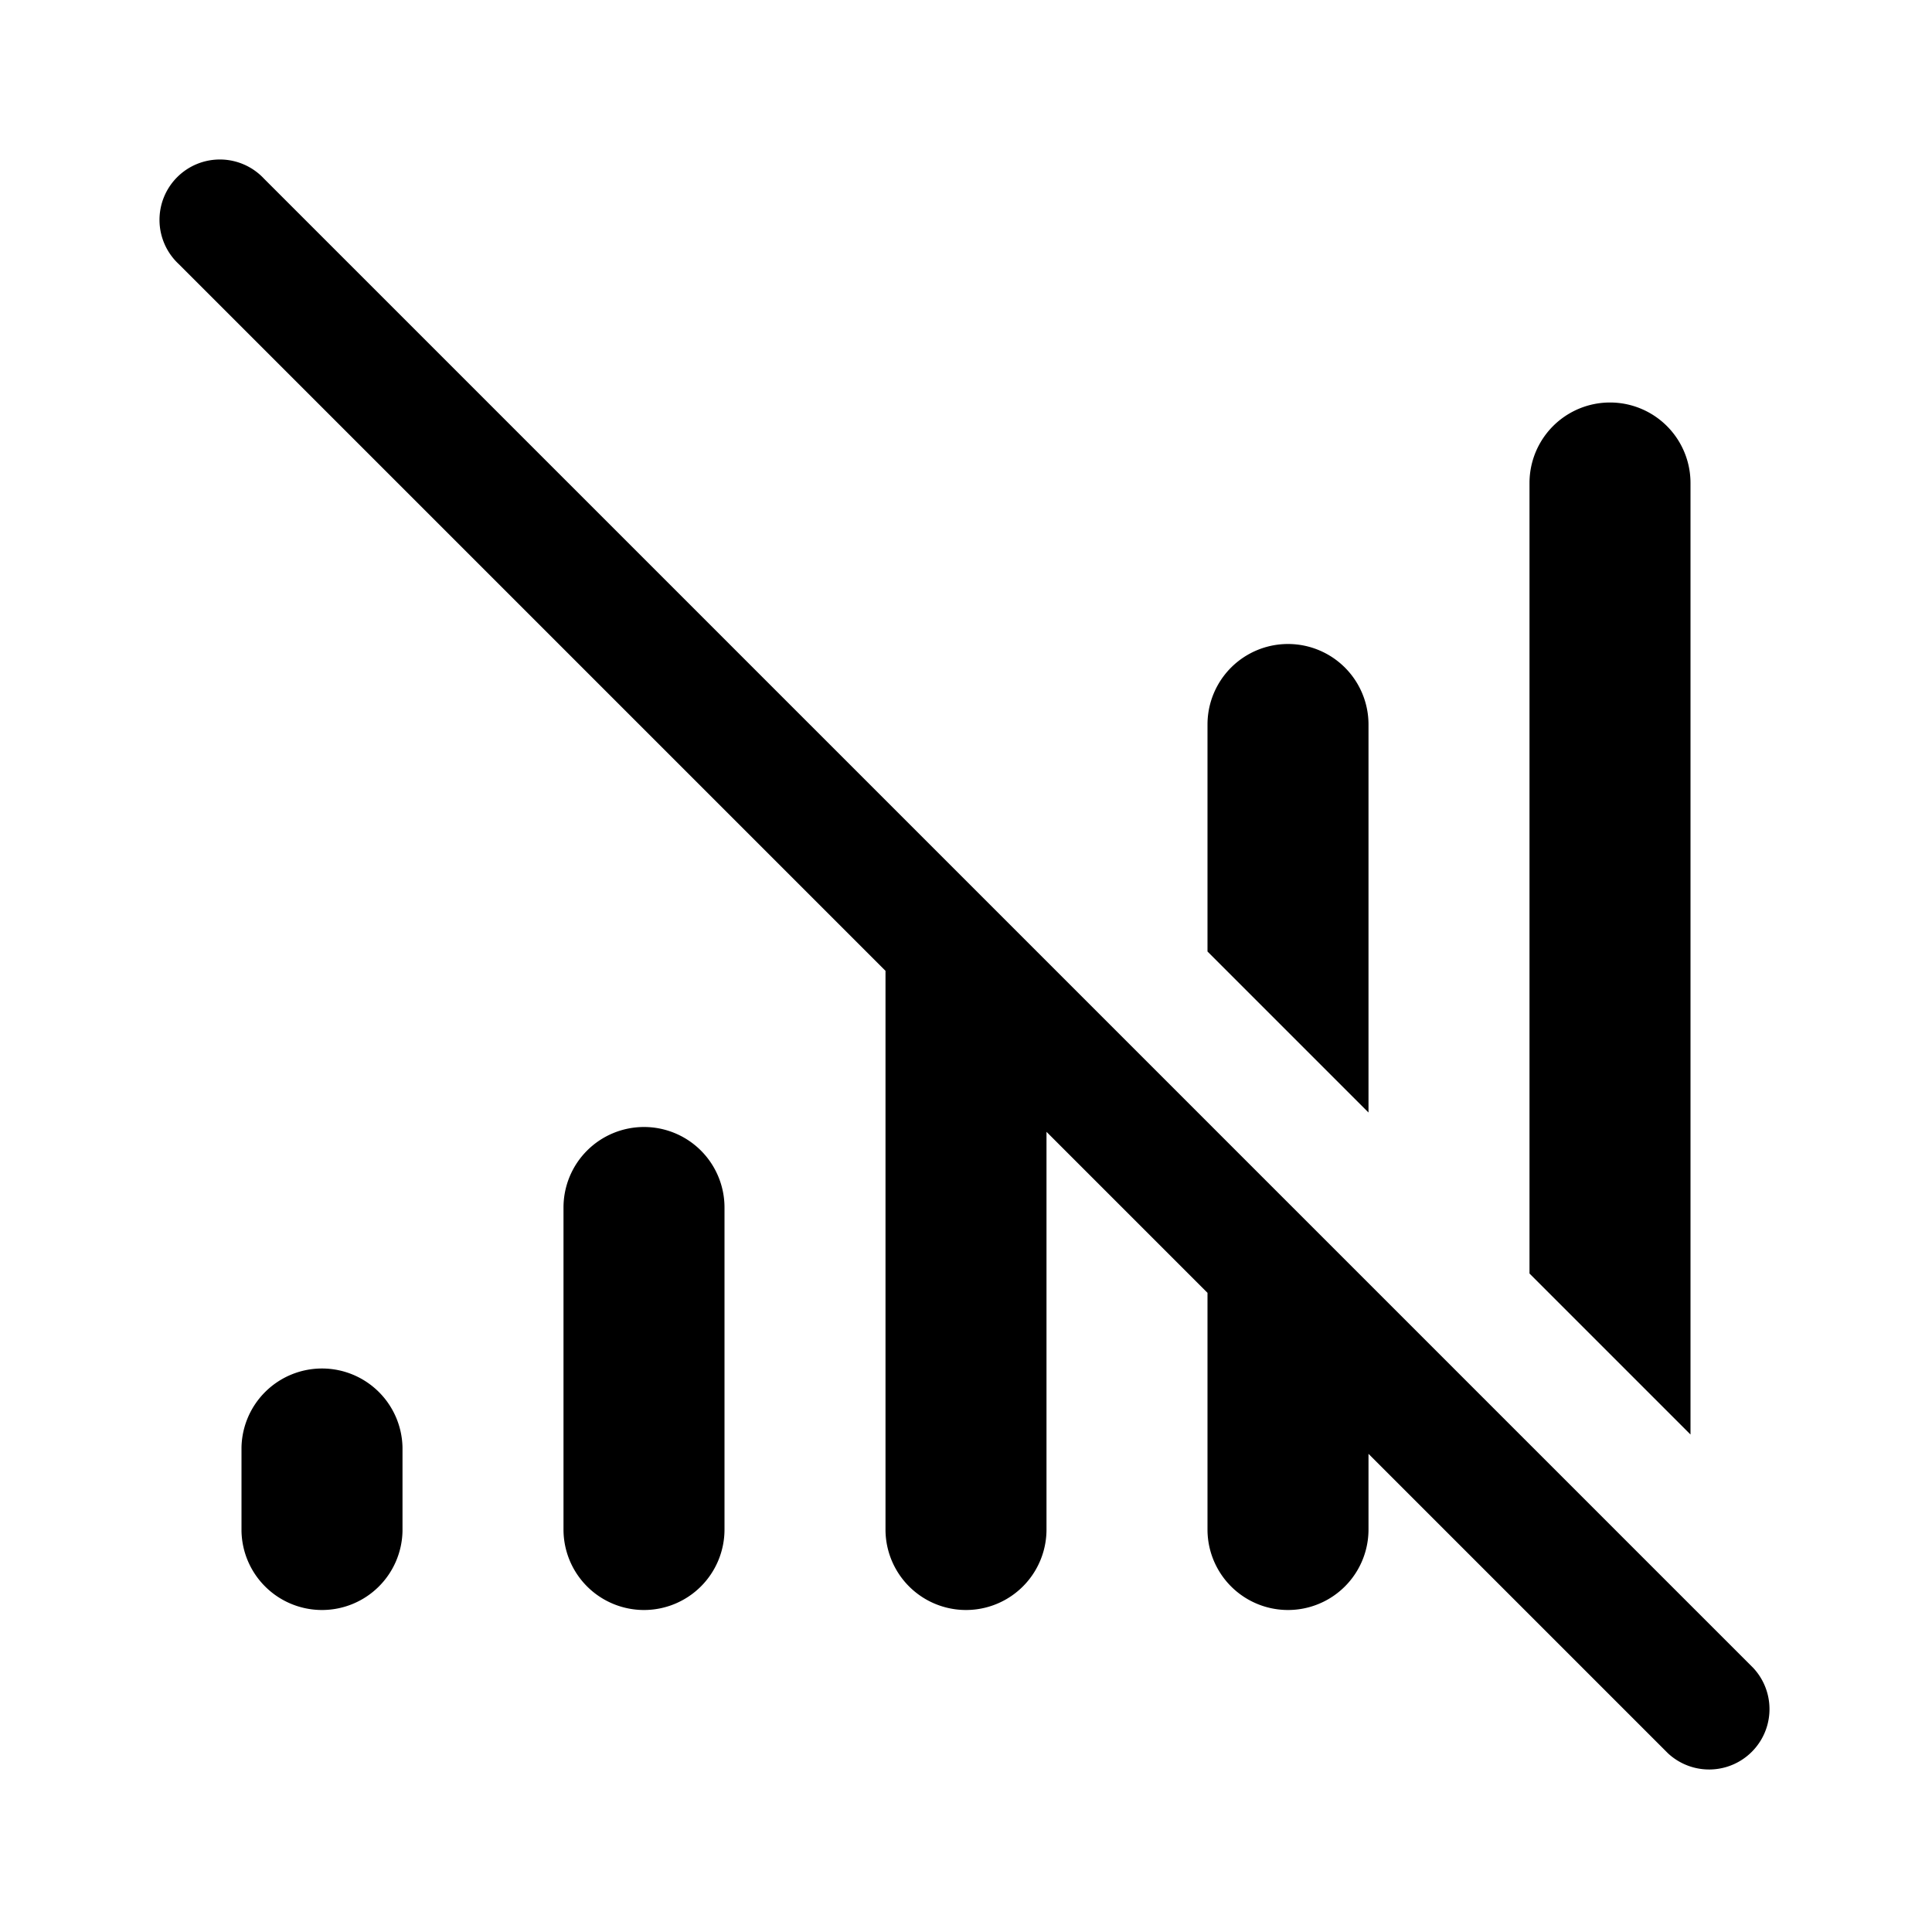 <svg fill="currentColor" viewBox="0 0 24 24"><path d="M3.28 2.22a.75.75 0 1 0-1.06 1.06L11 12.06V19a1 1 0 1 0 2 0v-4.94l2 2V19a1 1 0 0 0 2 0v-.94l3.72 3.72a.75.75 0 0 0 1.06-1.06L3.28 2.22ZM19 15.82l2 2V6a1 1 0 0 0-2 0v9.82Zm-4-4 2 2V9a1 1 0 0 0-2 0v2.82ZM8 14a1 1 0 0 1 1 1v4a1 1 0 0 1-1 1 1 1 0 0 1-1-1v-4a1 1 0 0 1 1-1Zm-4 3a1 1 0 0 1 1 .98v1.04A1 1 0 0 1 4 20a1 1 0 0 1-1-.98v-1.04A1 1 0 0 1 4 17Z"/></svg>